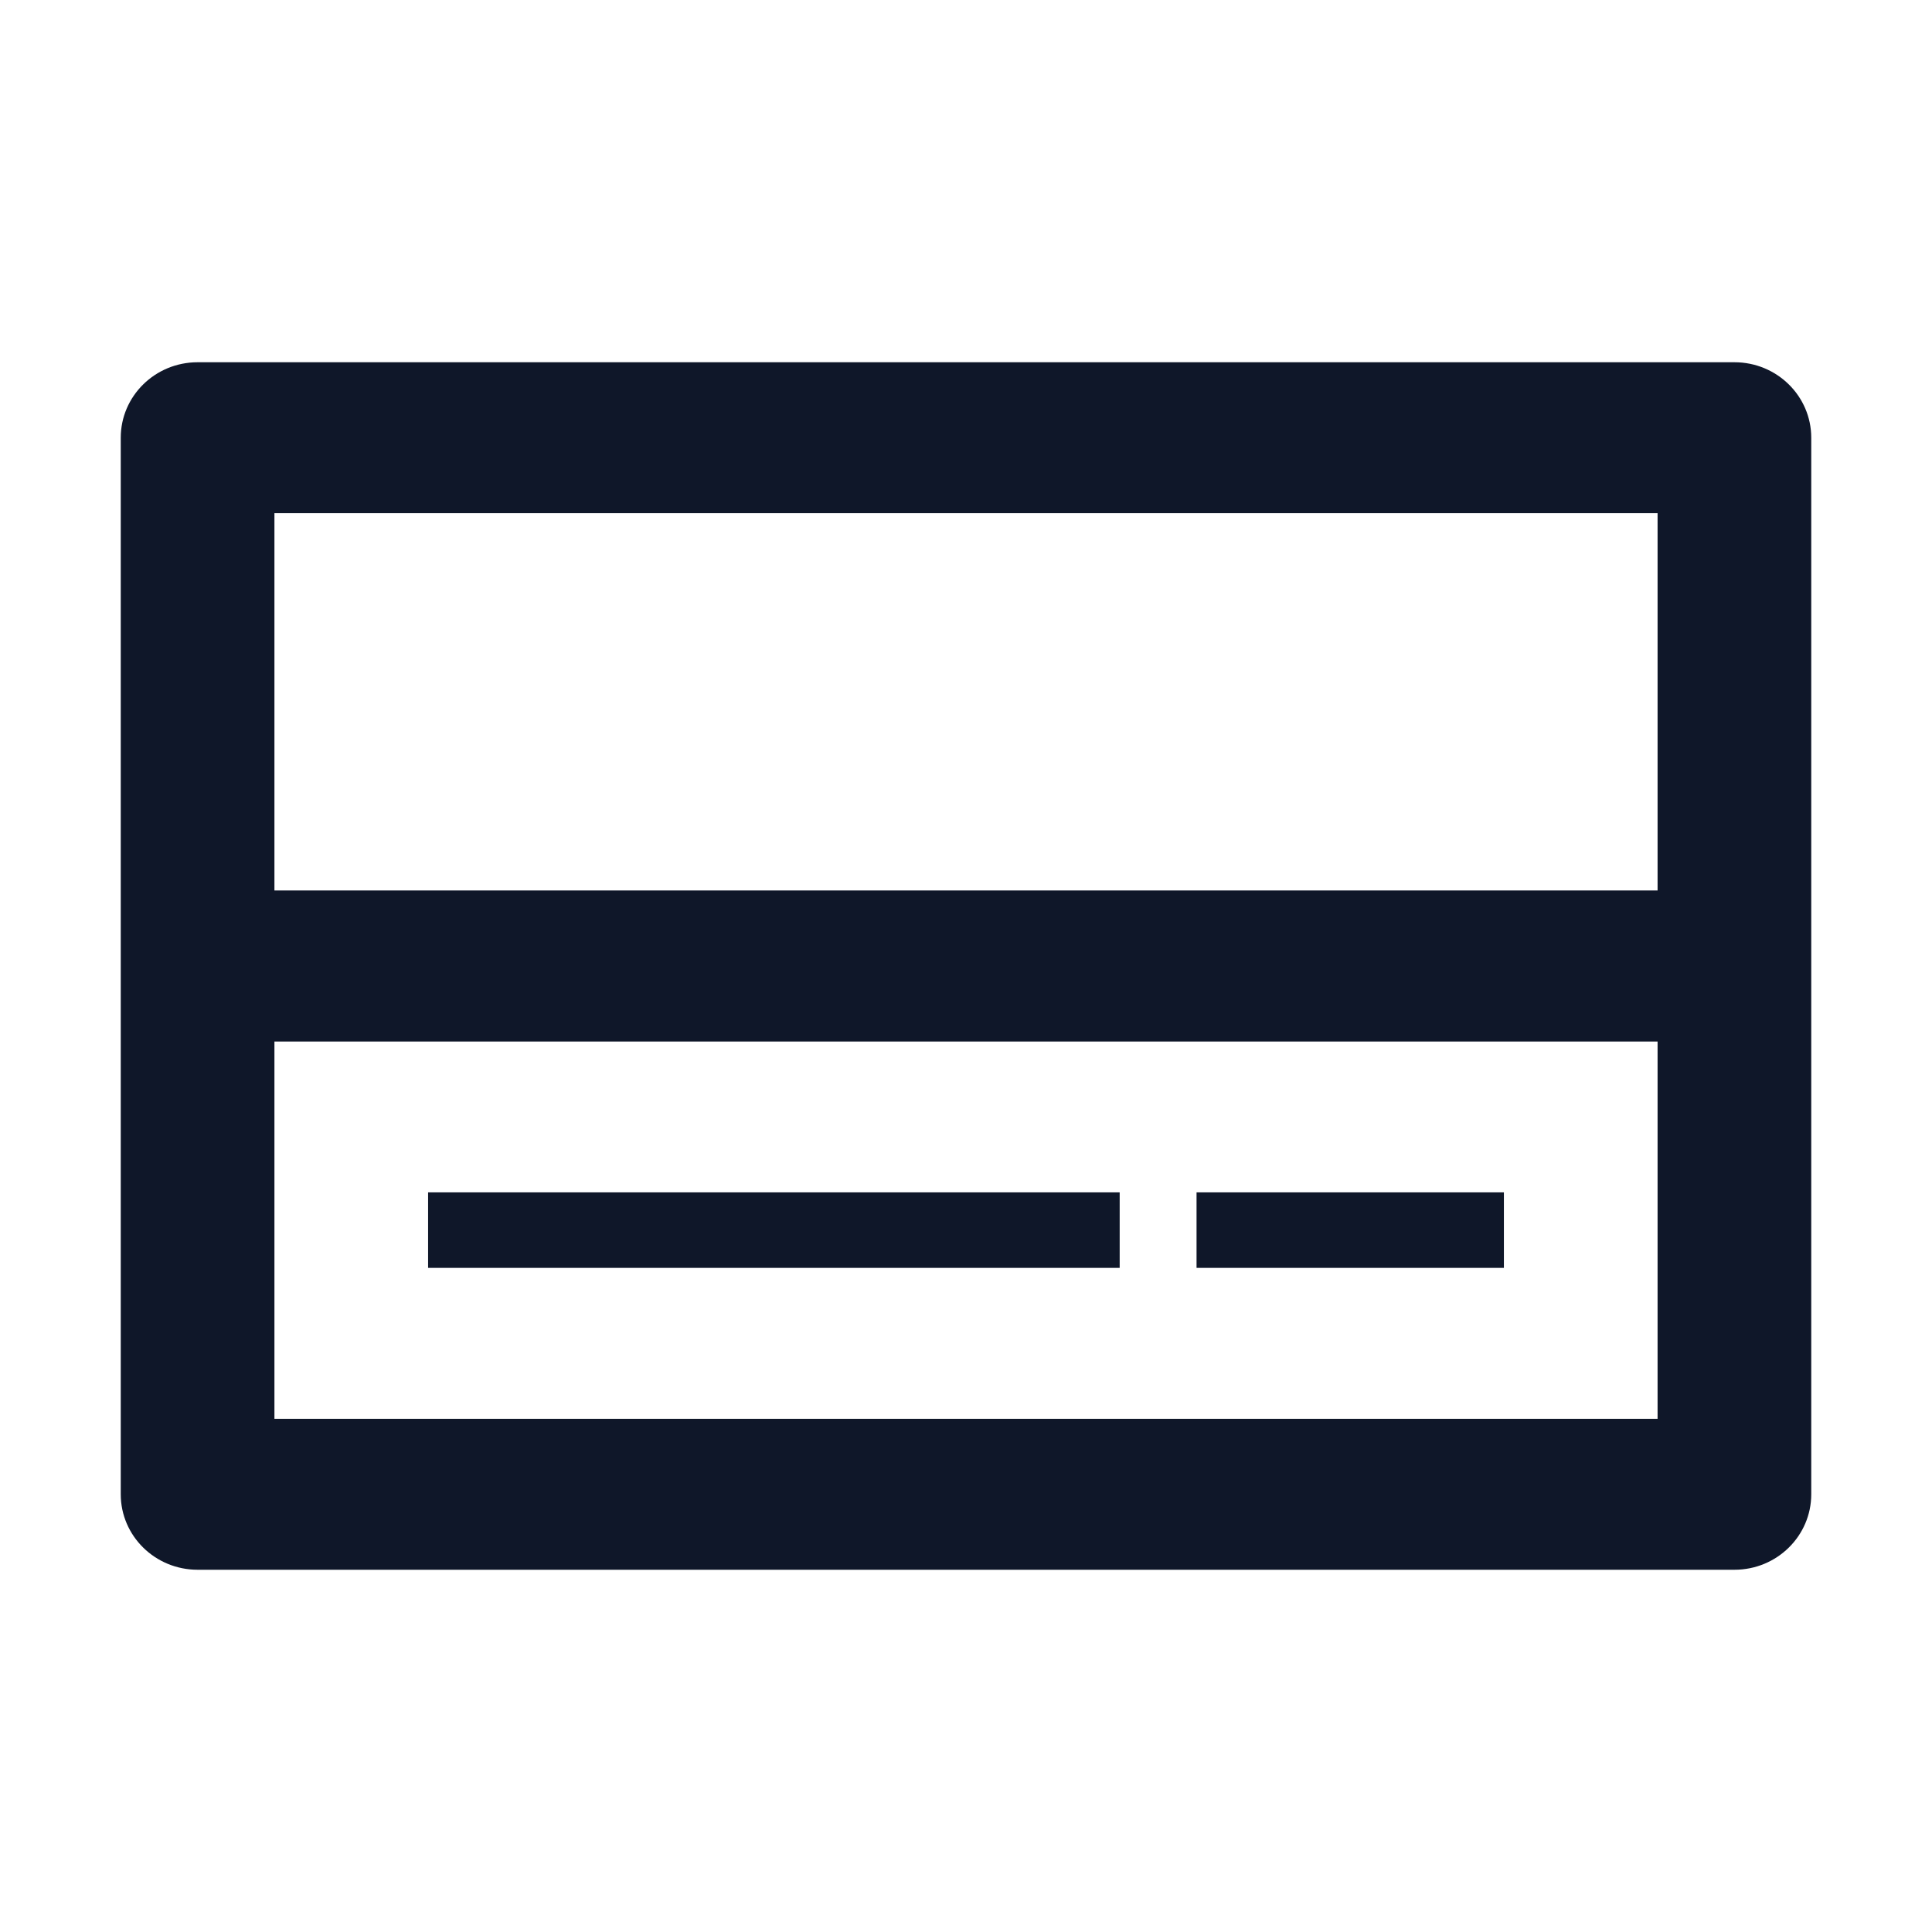 <svg width="24" height="24" viewBox="0 0 24 24" fill="none" xmlns="http://www.w3.org/2000/svg">
<g id="T2/feature/banners_24px">
<g id="Vector">
<path d="M18.682 14.812H14.864V15.75H18.682V14.812Z" fill="#0F1729"/>
<path d="M13.909 14.812H5.318V15.75H13.909V14.812Z" fill="#0F1729"/>
<path fill-rule="evenodd" clip-rule="evenodd" d="M1.5 5.438C1.5 4.92 1.927 4.5 2.455 4.5H21.546C22.073 4.5 22.5 4.92 22.5 5.438V18.562C22.5 19.08 22.073 19.5 21.546 19.5H2.455C1.927 19.5 1.5 19.08 1.5 18.562V5.438ZM20.591 6.375V11.062H3.409V6.375H20.591ZM3.409 17.625V12.938H20.591V17.625H3.409Z" fill="#0F1729"/>
</g>
</g>
</svg>

